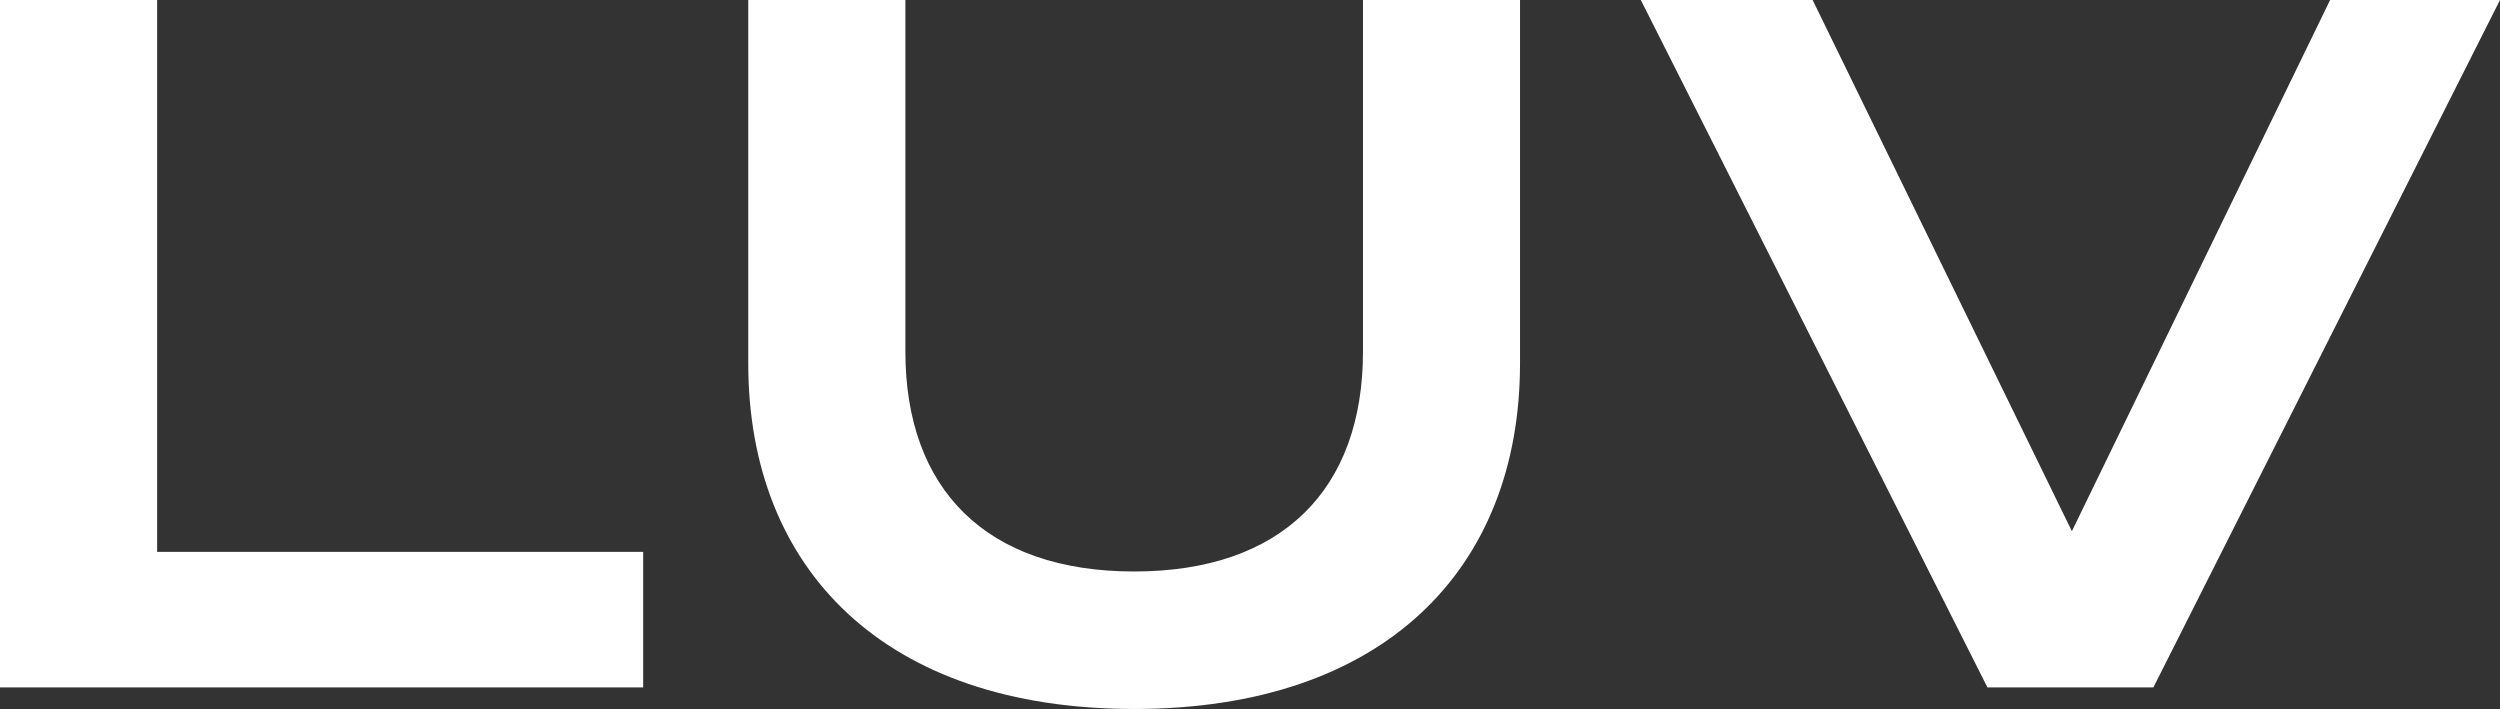 <svg viewBox="0 0 599.53 170.02" xmlns="http://www.w3.org/2000/svg" id="Layer_2"><rect x="0" y="0" width="599.53" height="170.02" fill="#333333" stroke="none"/><defs><style>.cls-1{fill:#fff;}</style></defs><g id="Layer_2-2"><path d="M154.24,132.34v32.5H0V0h37.68v132.34h116.56ZM364.52,0v87.13c0,49.45-32.73,82.89-92.54,82.89s-92.54-33.44-92.54-82.89V0h37.68v84.3c0,32.97,19.31,52.75,54.87,52.75s54.87-19.78,54.87-52.75V0h37.68ZM434.69,0l62.17,127.39L558.79,0h40.74l-83.12,164.84h-39.8L393.49,0h41.21Z" class="cls-1" id="logo"></path></g></svg>